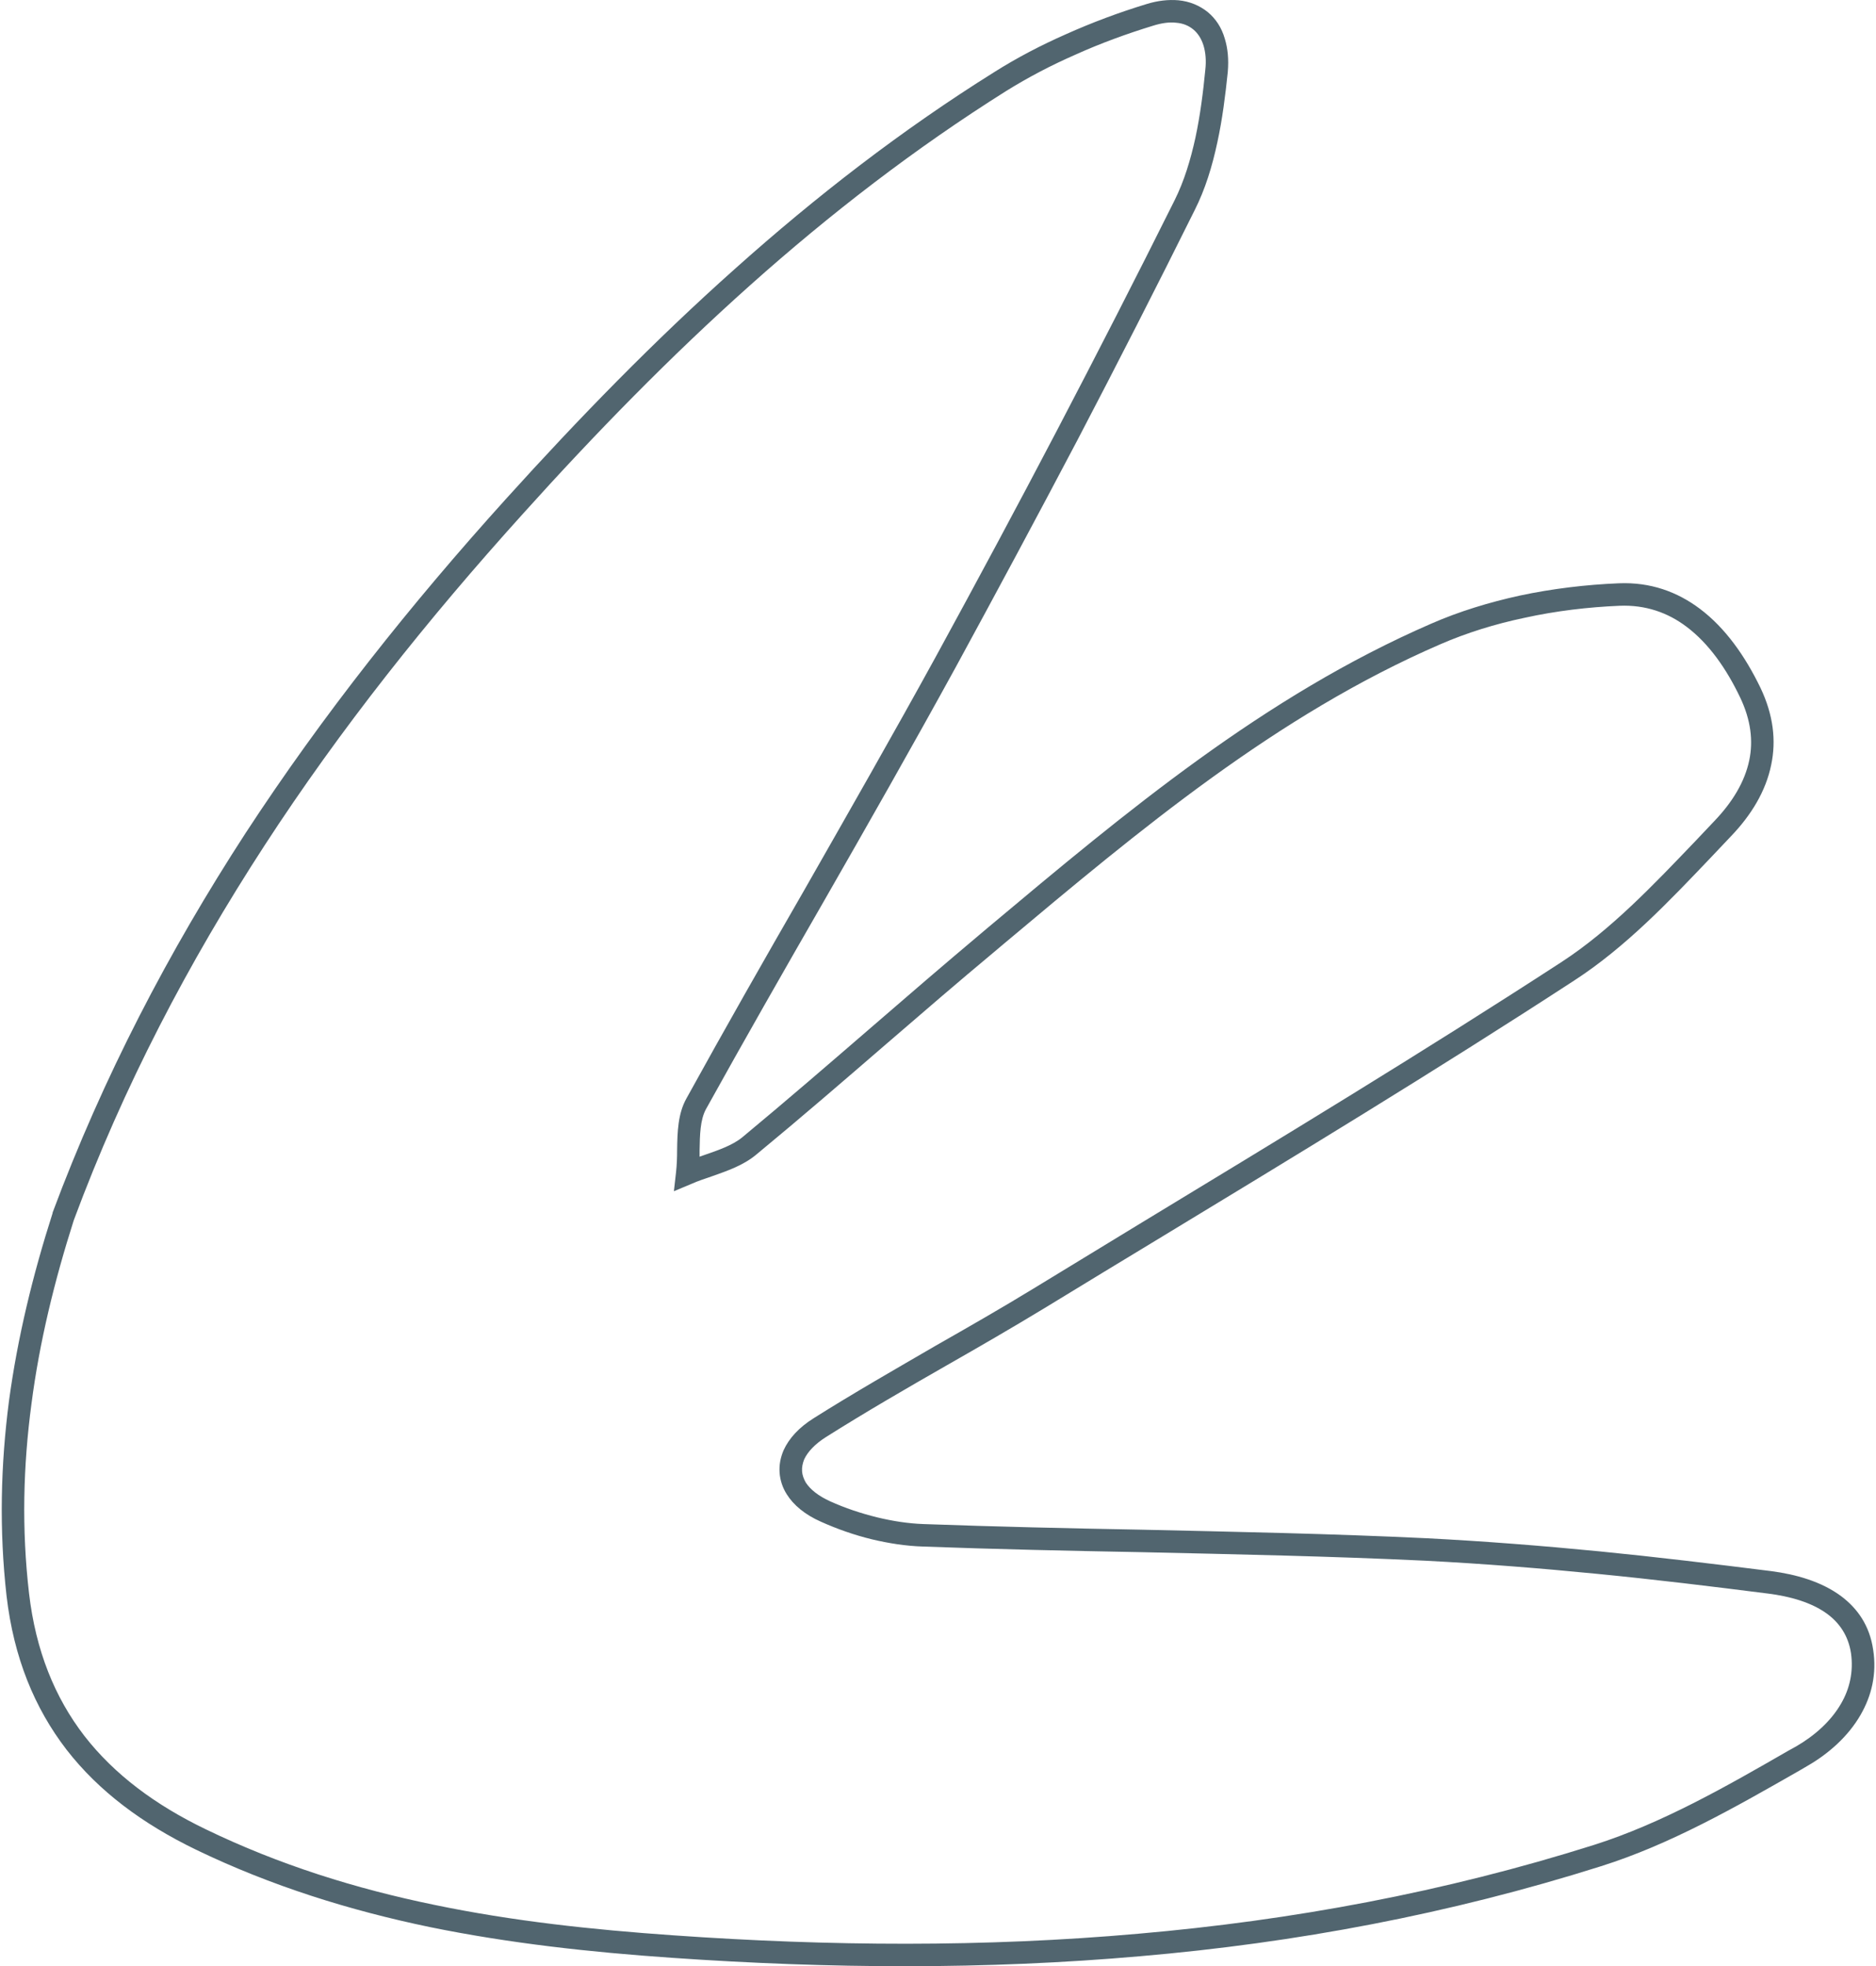 <?xml version="1.0" encoding="UTF-8"?> <svg xmlns="http://www.w3.org/2000/svg" xmlns:xlink="http://www.w3.org/1999/xlink" xml:space="preserve" width="166px" height="174px" version="1.0" style="shape-rendering:geometricPrecision; text-rendering:geometricPrecision; image-rendering:optimizeQuality; fill-rule:evenodd; clip-rule:evenodd" viewBox="0 0 699800 734900"> <defs> <style type="text/css"> .fil0 {fill:#51656F;fill-rule:nonzero} </style> </defs> <g id="Слой_x0020_1">  <path class="fil0" d="M26900 456100c-7200,22600 -12800,45400 -15800,68600 -3100,23200 -3700,46700 -900,70800 2500,21400 9600,38900 20700,53300 11200,14400 26500,25800 45400,34900 27500,13300 56100,22200 85300,28200 29300,6100 59200,9300 89400,11400 58300,4100 116300,4500 173800,-600 57500,-5000 114300,-15500 170300,-33200 25200,-8000 49200,-21700 72600,-35200l2900 -1600c6900,-4000 13000,-9400 16800,-16000 3200,-5500 4700,-11900 3700,-18900 -1000,-6500 -4300,-11200 -8700,-14500 -6000,-4500 -14300,-6700 -22100,-7700 -21200,-2700 -42600,-5300 -64100,-7400 -21300,-2100 -42700,-3800 -64100,-4900 -35600,-1700 -70900,-2400 -106300,-3200 -27300,-500 -54500,-1100 -81600,-2100 -6300,-200 -12700,-1200 -19000,-2700 -6600,-1600 -13100,-3900 -19100,-6600 -5900,-2600 -10200,-6200 -12700,-10200 -1600,-2500 -2500,-5300 -2700,-8100 -200,-2800 300,-5600 1500,-8400 2000,-4400 5700,-8500 11300,-12000 14900,-9400 30300,-18200 45600,-27100l0 0c12300,-7000 24500,-14000 36300,-21200 9300,-5700 24600,-15000 39700,-24200 52900,-32100 105900,-64200 157900,-98000 18400,-12000 34300,-28800 50000,-45200l7100 -7500c6600,-6900 11300,-14500 13000,-22700 1500,-7200 600,-15000 -3400,-23400l0 0c-5100,-10700 -11700,-20200 -20100,-26500 -6900,-5200 -15200,-8200 -25000,-7800 -11700,500 -23700,1900 -35500,4500 -11000,2300 -21600,5600 -31500,9900 -61200,26500 -112400,69400 -163300,112100l-3200 2700c-13800,11500 -27000,22900 -40100,34200 -16200,14000 -32400,28000 -49000,41700 -4900,4100 -10900,6100 -16800,8200 -2600,900 -5100,1700 -7300,2700l-6700 2800 800 -7100c300,-2700 400,-5500 400,-8200 100,-6900 300,-13700 3500,-19400 14500,-26300 29200,-52100 44000,-77800 16700,-29300 33400,-58500 49200,-87300 15400,-28200 30600,-56500 45400,-84800 14800,-28300 29400,-56800 43800,-85700 3600,-7200 6000,-15200 7800,-23400 1800,-8400 2900,-17100 3700,-25400 400,-3500 100,-6600 -700,-9200 -800,-2500 -2100,-4500 -3800,-5900 -1700,-1400 -3800,-2300 -6400,-2500 -2500,-300 -5400,100 -8600,1100 -9800,3000 -19700,6600 -29200,10900 -8900,3900 -17500,8400 -25700,13500 -34200,21500 -65900,46000 -95700,72600 -29800,26600 -57900,55400 -84900,85400 -35500,39300 -68200,80300 -96600,124000 -28400,43700 -52700,90000 -71300,140100zm-24200 67500c3200,-23700 8900,-47100 16300,-70200l0 -200c18900,-50700 43400,-97600 72100,-141800 28800,-44100 61700,-85500 97400,-125000 27200,-30100 55400,-59100 85600,-86000 30200,-27000 62200,-51800 96900,-73500 8400,-5300 17400,-10000 26700,-14100 9800,-4400 20000,-8200 30200,-11300 4200,-1300 8200,-1700 11800,-1400 4300,400 8000,2000 11000,4400 3000,2500 5200,5800 6400,10000 1100,3600 1500,7700 1100,12400 -900,8700 -2000,17600 -3900,26300 -1900,8900 -4500,17500 -8500,25400 -14200,28600 -28800,57200 -43800,85900 -15000,28500 -30200,56800 -45500,84900 -16400,29900 -32800,58700 -49300,87500 -14900,25900 -29700,51800 -44000,77600 -2200,4000 -2300,9700 -2400,15500l0 2300 1700 -600c5200,-1800 10500,-3600 14200,-6600 16400,-13600 32600,-27600 48800,-41600 13500,-11700 27000,-23300 40200,-34400l3200 -2700c51300,-43000 102900,-86200 165300,-113300 10500,-4600 21700,-8000 33100,-10500 12200,-2600 24800,-4100 37000,-4600 11900,-500 21900,3200 30300,9500 9600,7200 17000,17800 22700,29600l0 0c4800,10100 5900,19700 4000,28700 -2000,9900 -7500,18900 -15100,26800l-7100 7500c-16000,16800 -32200,33900 -51500,46400 -51900,33800 -105000,66000 -158100,98200 -11400,6900 -22600,13700 -39800,24200 -12200,7400 -24300,14400 -36400,21300l0 0c-15200,8700 -30400,17500 -45300,26900 -4100,2600 -6800,5500 -8100,8300 -600,1500 -900,3000 -800,4400l0 100c100,1400 600,2800 1400,4200 1700,2600 4700,5000 9100,7000 5500,2500 11500,4500 17600,6000 5800,1400 11600,2300 17300,2500 27300,1000 54400,1600 81400,2100 35600,800 71200,1500 106600,3200 21500,1100 43100,2800 64600,4900 21300,2100 42800,4700 64300,7400 9000,1200 18600,3800 26100,9400 6100,4600 10600,11000 11900,20000 1400,9000 -600,17200 -4700,24300 -4600,8000 -11900,14500 -19900,19100l-2900 1700c-23800,13600 -48200,27600 -74300,35800 -56600,17900 -114000,28600 -172000,33600 -57900,5100 -116400,4700 -175200,600 -30400,-2100 -60700,-5400 -90500,-11500 -29800,-6200 -59100,-15300 -87300,-28900 -20000,-9700 -36300,-21800 -48400,-37400 -12000,-15600 -19700,-34400 -22400,-57400 -2800,-24800 -2200,-49000 900,-72900z"></path> </g> </svg> 